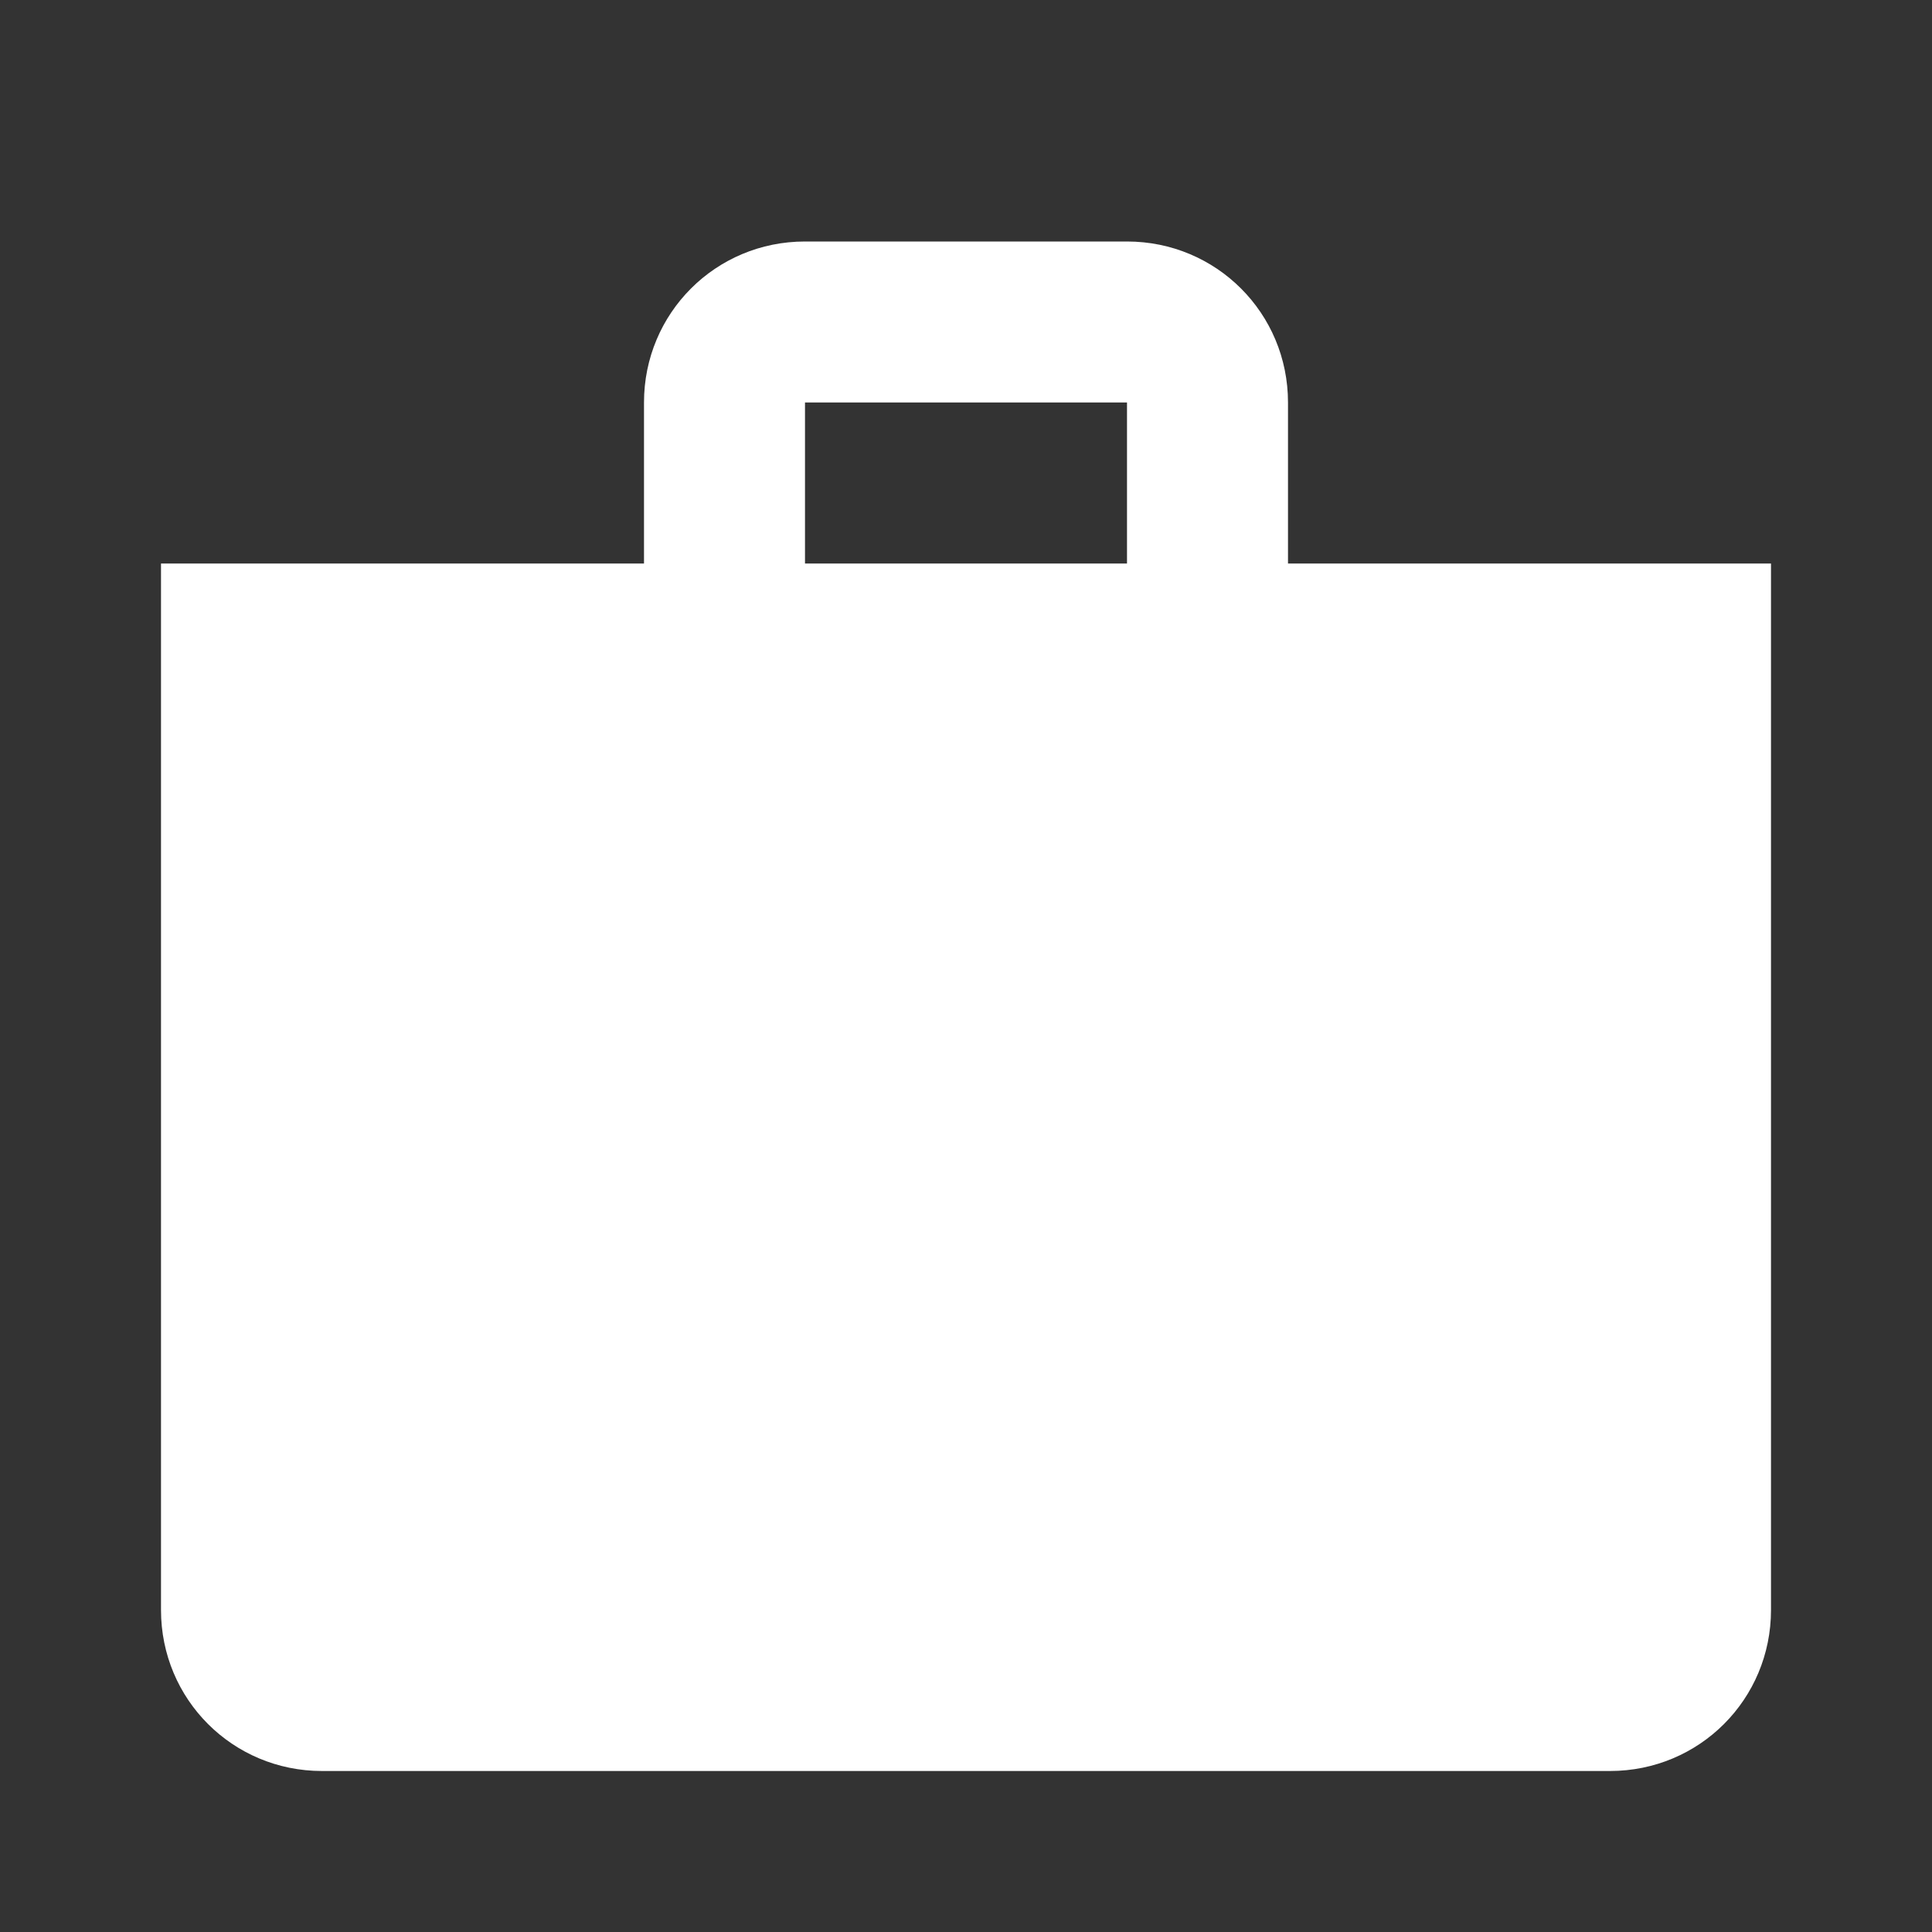 <?xml version="1.0" encoding="UTF-8" standalone="no"?>
<svg width="24px" height="24px" viewBox="0 0 24 24" version="1.1" xmlns="http://www.w3.org/2000/svg" xmlns:xlink="http://www.w3.org/1999/xlink">
    <rect x="0" y="0" width="24" height="24" fill="#333333" stroke="none"/>
    <!-- Generator: Sketch 49.1 (51147) - http://www.bohemiancoding.com/sketch -->
    <title>Rectangle 3 Copy 2</title>
    <desc>Created with Sketch.</desc>
    <defs>
        <linearGradient x1="50%" y1="0%" x2="50%" y2="100%" id="linearGradient-1">
            <stop stop-color="#FFFFFF" offset="0%"></stop>
            <stop stop-color="#FFFFFF" offset="100%"></stop>
        </linearGradient>
    </defs>
    <g id="Styles---Assets" stroke="none" stroke-width="1" fill="none" fill-rule="evenodd">
        <g id="Assets" transform="translate(-1801, -585)" fill="url(#linearGradient-1)">
            <g id="Group" transform="translate(1801, 585)">
                <path d="M16,7 L16,5 C16,3.89 15.11,3 14,3 L10,3 C8.89,3 8,3.89 8,5 L8,7 L2,7 L2,20 C2,21.11 2.89,22 4,22 L20,22 C21.11,22 22,21.11 22,20 L22,7 L16,7 L16,7 Z M10,5 L14,5 L14,7 L10,7 L10,5 L10,5 Z" id="Shape"></path>
            </g>
        </g>
    </g>
</svg>